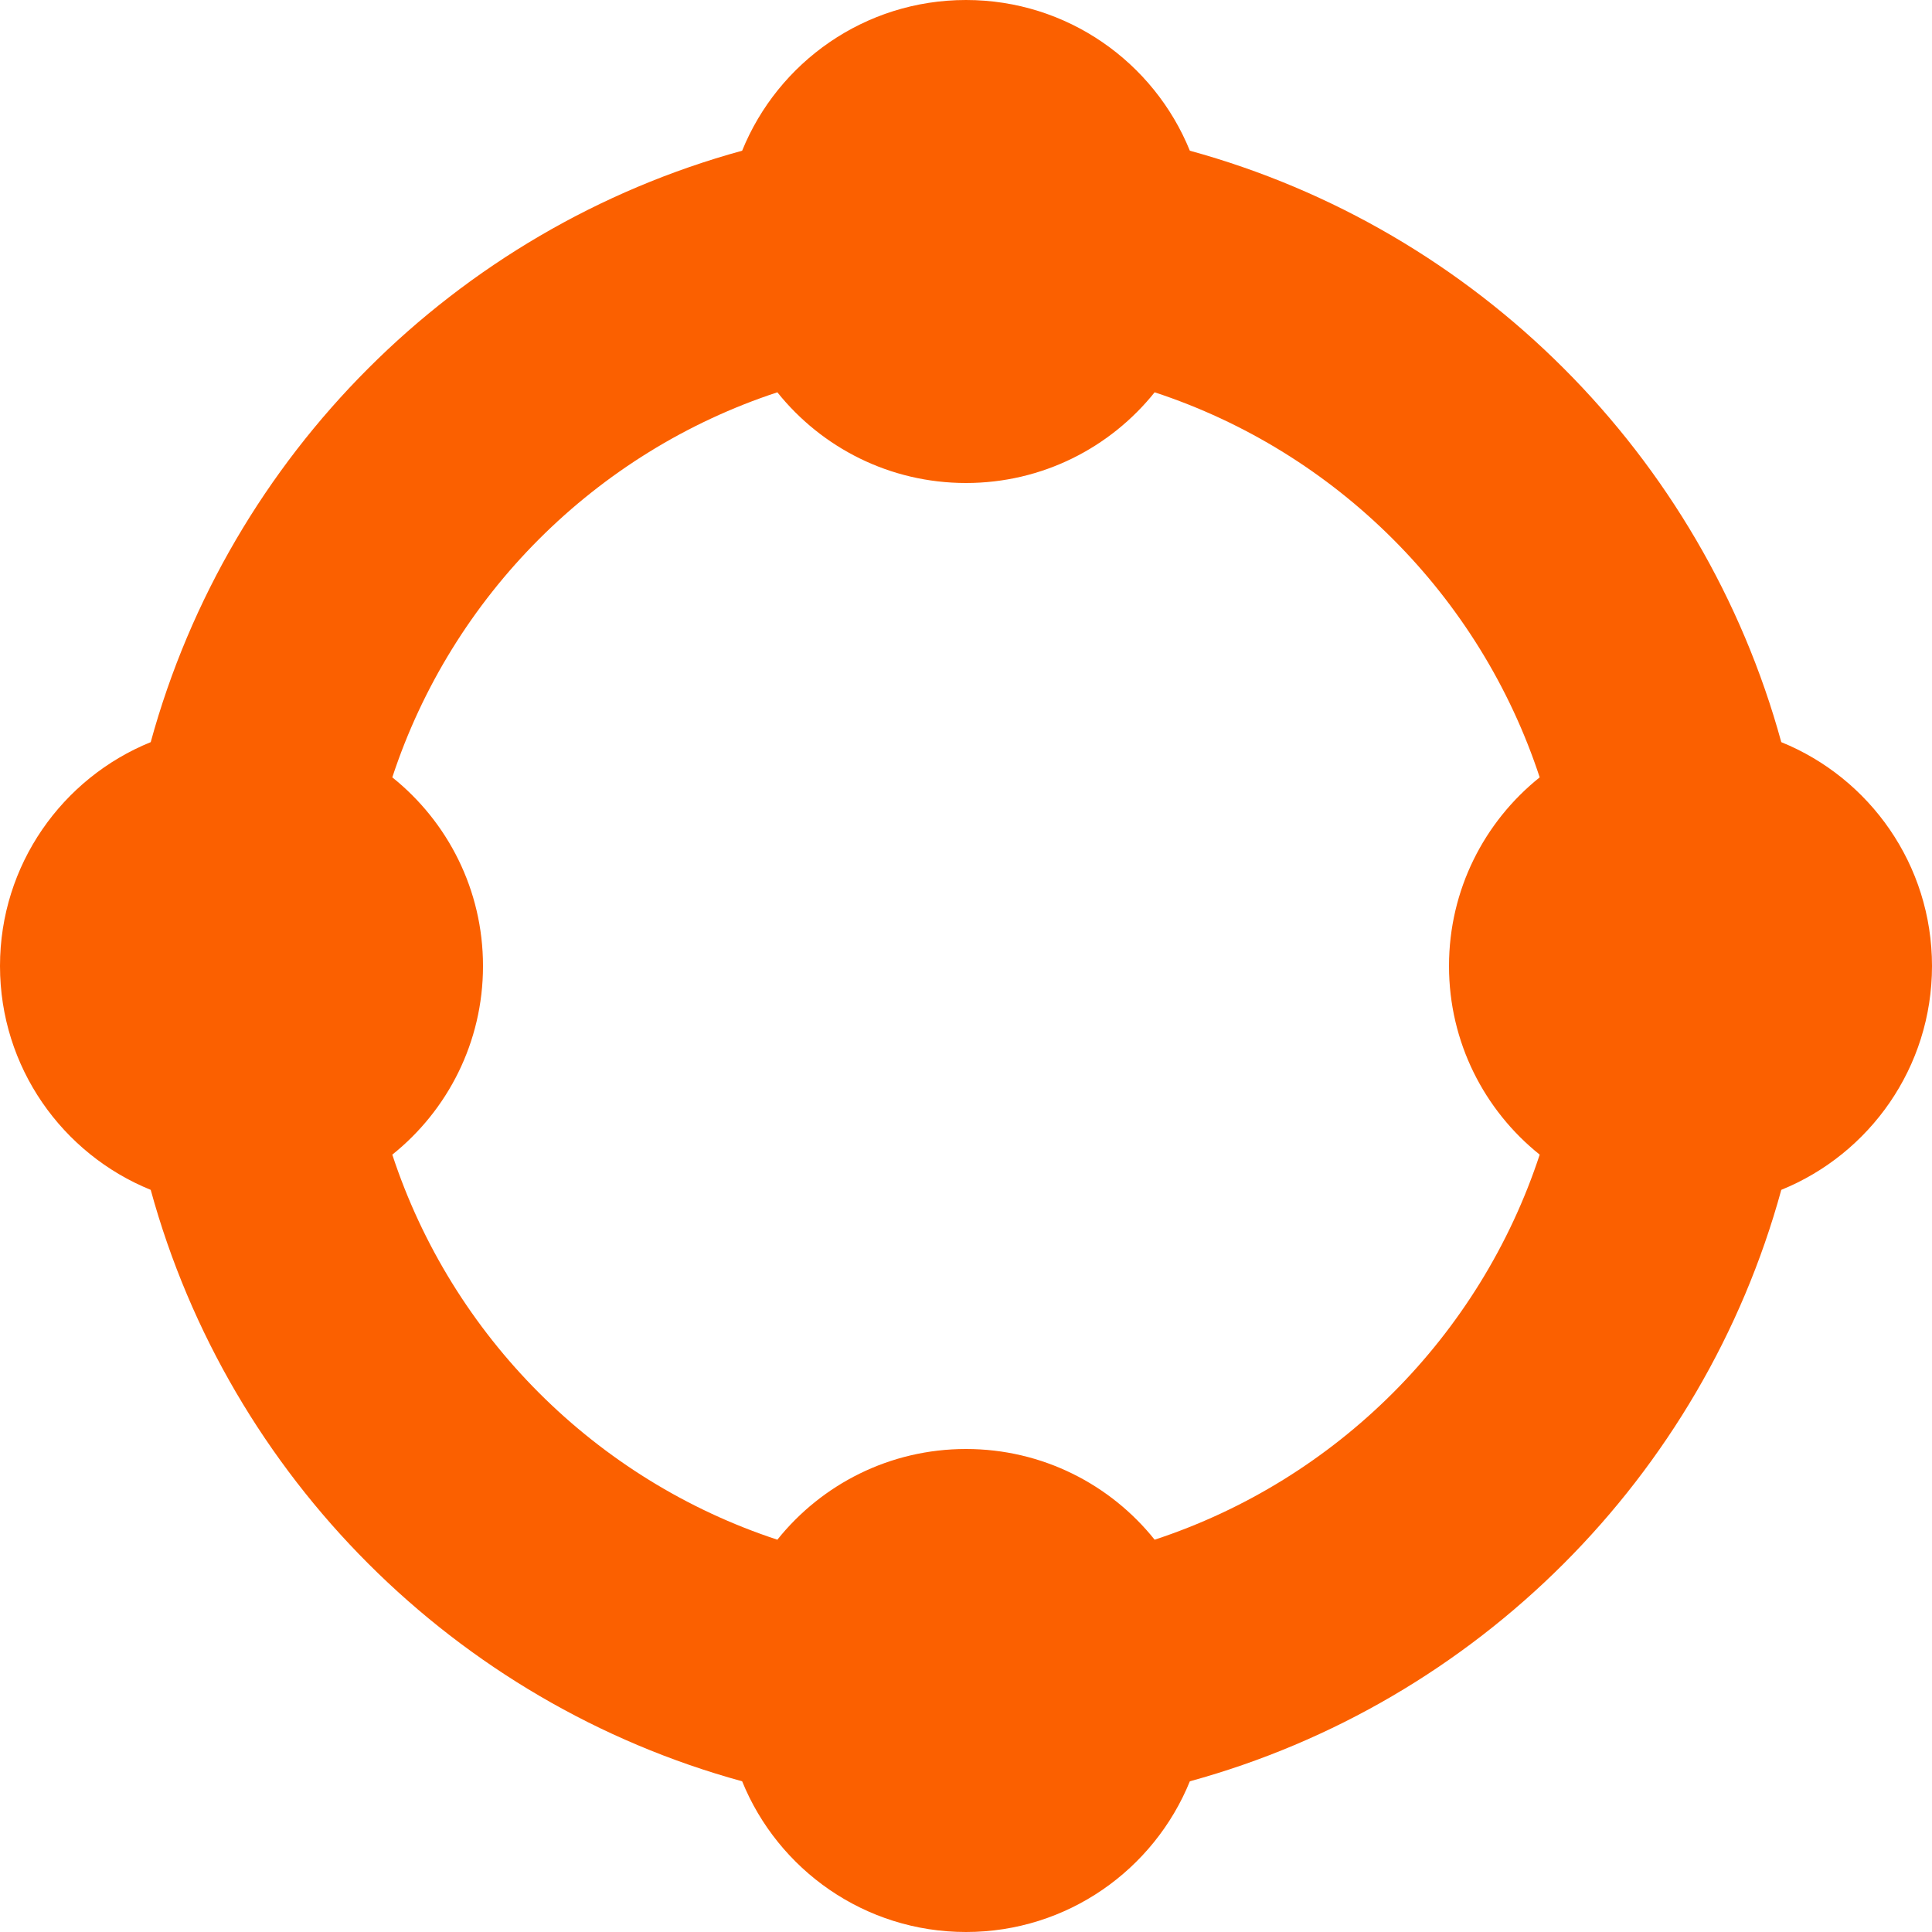 <svg width="128" height="128" viewBox="0 0 128 128" fill="none" xmlns="http://www.w3.org/2000/svg">
<g clip-path="url(#clip0_819_1154)">
<path fill-rule="evenodd" clip-rule="evenodd" d="M118.015 49.169C112.808 30.162 97.838 15.192 78.831 9.985C76.454 4.129 70.709 0 64 0C57.291 0 51.546 4.129 49.169 9.985C30.162 15.192 15.192 30.162 9.985 49.169C4.129 51.546 0 57.291 0 64C0 70.709 4.129 76.454 9.985 78.831C15.192 97.838 30.162 112.808 49.169 118.015C51.546 123.87 57.291 128 64 128C70.709 128 76.454 123.87 78.831 118.015C97.838 112.808 112.808 97.838 118.015 78.831C123.87 76.454 128 70.709 128 64C128 57.291 123.87 51.546 118.015 49.169ZM76.498 102.009C88.537 98.053 98.053 88.537 102.009 76.498C98.346 73.566 96 69.057 96 64C96 58.943 98.346 54.434 102.009 51.502C98.053 39.464 88.537 29.947 76.498 25.991C73.566 29.654 69.057 32 64 32C58.943 32 54.434 29.654 51.502 25.991C39.464 29.947 29.947 39.464 25.991 51.502C29.654 54.434 32 58.943 32 64C32 69.057 29.654 73.566 25.991 76.498C29.947 88.537 39.464 98.053 51.502 102.009C54.434 98.346 58.943 96 64 96C69.057 96 73.566 98.346 76.498 102.009Z" fill="#FB6000"/>
</g>
<defs>
<clipPath id="clip0_819_1154">
<rect width="128" height="128" fill="white"/>
</clipPath>
</defs>
</svg>
